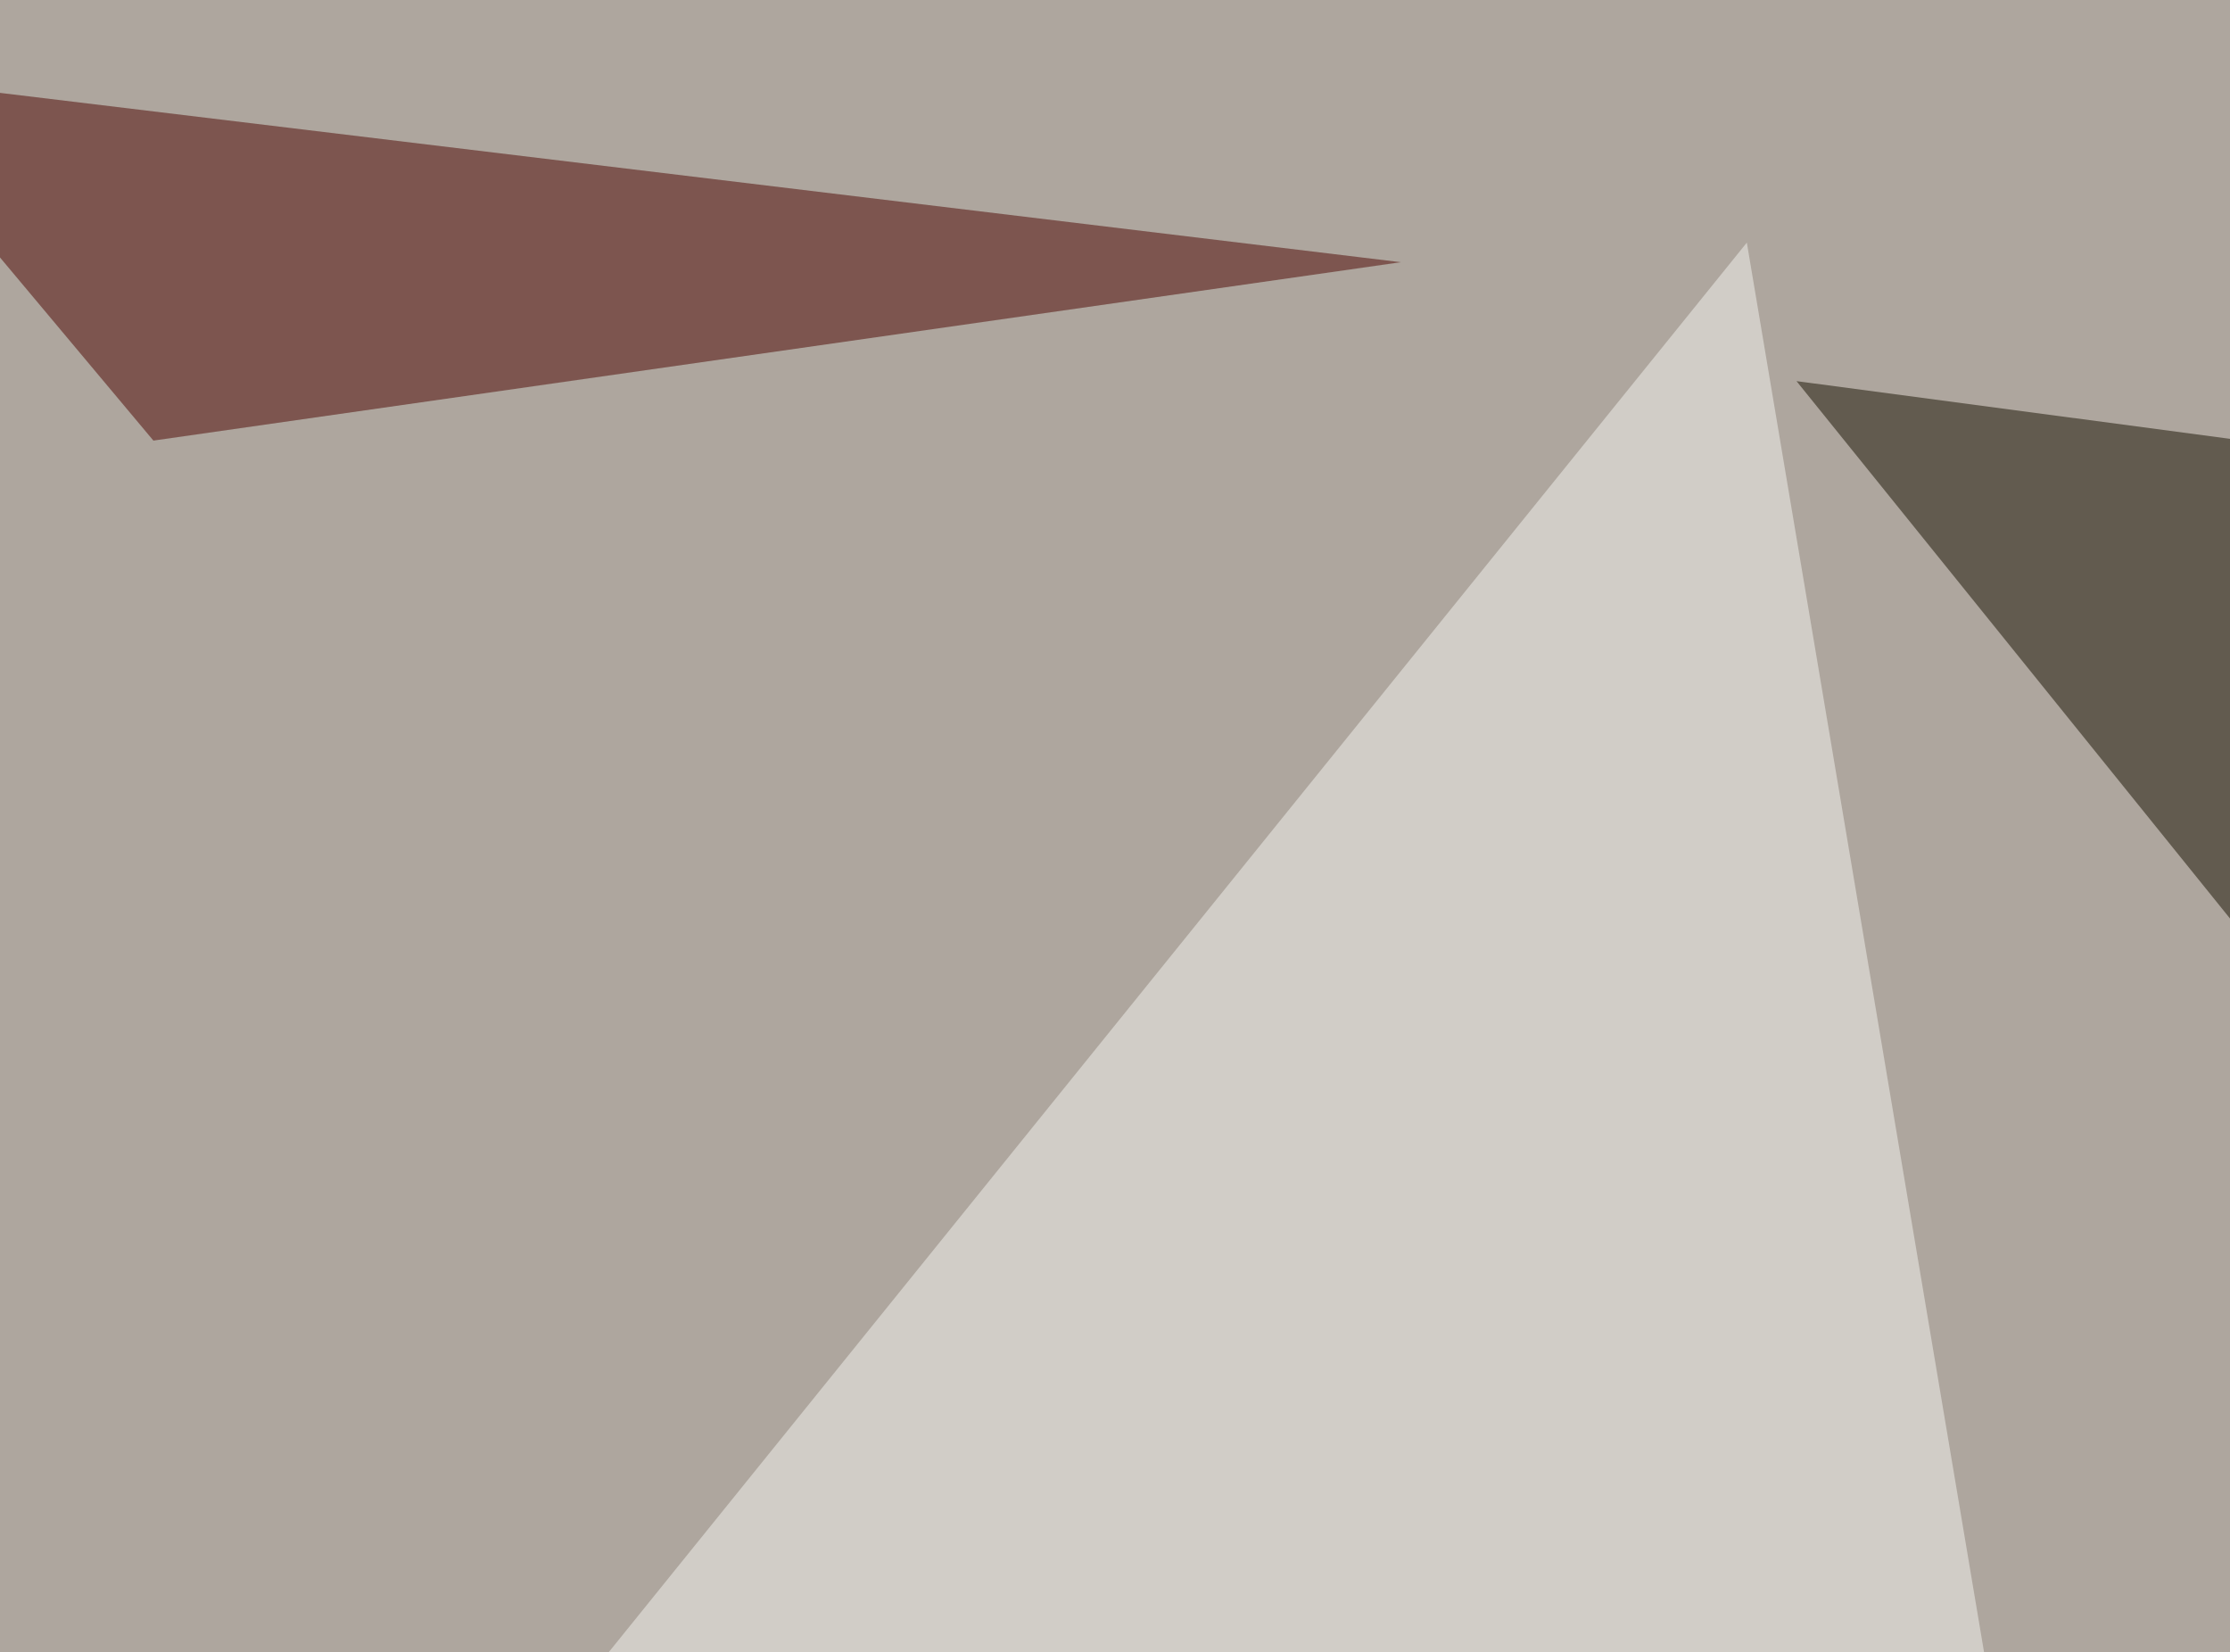 <svg xmlns="http://www.w3.org/2000/svg" width="660" height="489" ><filter id="a"><feGaussianBlur stdDeviation="55"/></filter><rect width="100%" height="100%" fill="#aea69e"/><g filter="url(#a)"><g fill-opacity=".5"><path fill="#171000" d="M678.2 294.4L531.7 112.8l263.7 35.1z"/><path fill="#f4f5f0" d="M517 71.8L159.8 514.2l427.7-23.5z"/><path fill="#4c0400" d="M414.6 77.6L-45.4 22l90.8 108.4z"/><path fill="#350a00" d="M174.3 540.5l550.8 58.6L479 490.7z"/></g></g></svg>